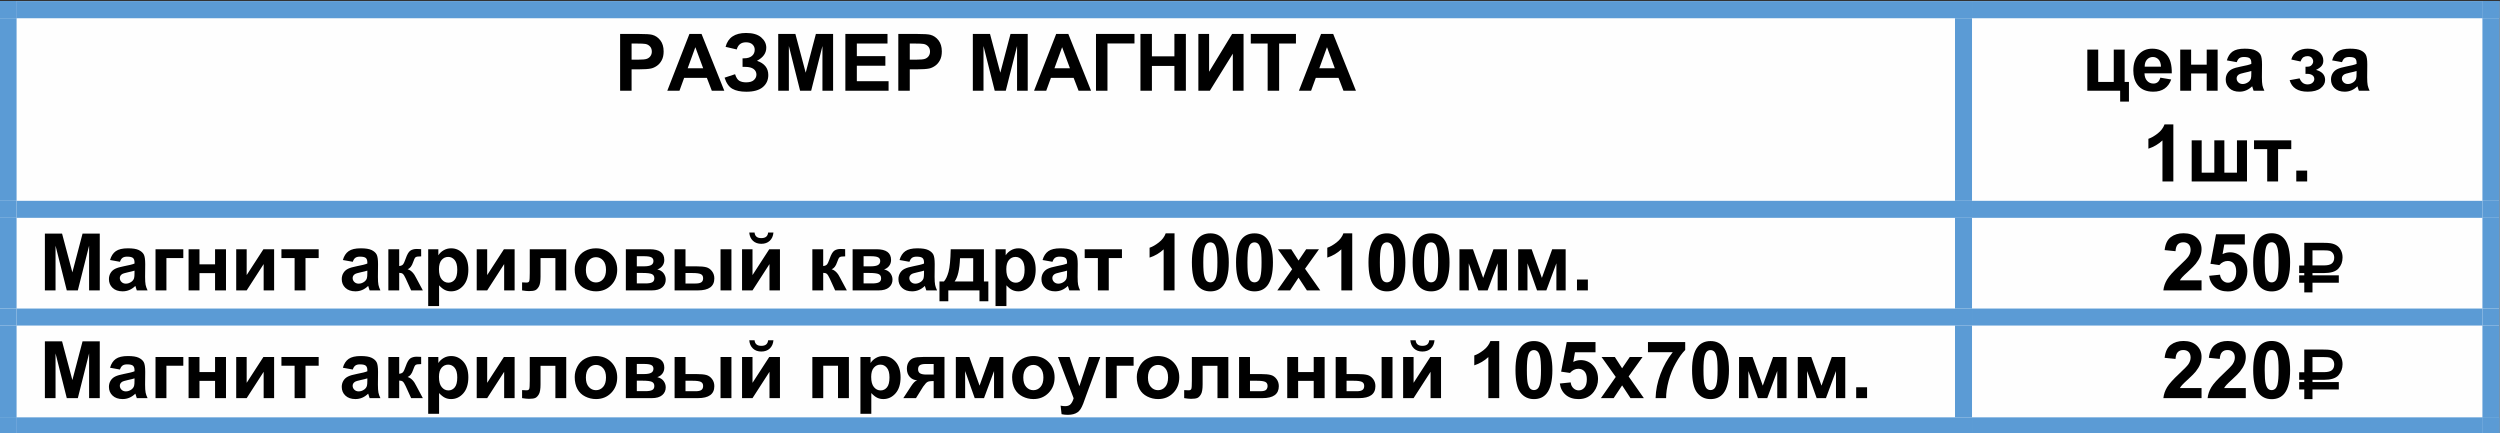 <?xml version="1.0" encoding="UTF-8"?> <svg xmlns="http://www.w3.org/2000/svg" xmlns:xlink="http://www.w3.org/1999/xlink" xmlns:xodm="http://www.corel.com/coreldraw/odm/2003" xml:space="preserve" width="155.547mm" height="26.957mm" version="1.1" style="shape-rendering:geometricPrecision; text-rendering:geometricPrecision; image-rendering:optimizeQuality; fill-rule:evenodd; clip-rule:evenodd" viewBox="0 0 15554.7 2695.7"><rect x="0" y="0" width="15554.7" height="2695.7" fill="#333333" stroke="none"/> <defs> <style type="text/css"> .str0 {stroke:black;stroke-width:12.1;stroke-miterlimit:10} .fil0 {fill:#FEFEFE} .fil2 {fill:#5B9BD5} .fil1 {fill:black} </style> </defs> <g id="Слой_x0020_1">  <rect class="fil0" x="-3.52" y="6.82" width="15554.7" height="2695.7"></rect> <g id="_1819756646272"> <path class="fil1 str0" d="M14311.24 1658.25l31.75 0 0 -141.39 112.6 0c19.47,0 34.29,0.85 44.45,2.54 14.68,2.54 26.96,7.2 36.84,13.97 9.87,6.77 17.7,16.23 23.49,28.36 5.79,12.13 8.68,25.54 8.68,40.22 0,25.4 -7.9,46.92 -23.71,64.55 -15.81,17.64 -44.59,26.46 -86.36,26.46l-77.05 0 0 26.25 163.83 0 0 33.87 -163.83 0 0 60.11 -38.94 0 0 -60.11 -31.75 0 0 -33.87 31.75 0 0 -26.25 -31.75 0 0 -34.71zm70.69 -0.85l77.47 0c25.12,0 43.04,-4.73 53.77,-14.18 10.72,-9.45 16.08,-22.79 16.08,-40 0,-12.42 -3.17,-22.93 -9.52,-31.54 -6.35,-8.61 -14.61,-14.32 -24.77,-17.15 -6.77,-1.97 -18.91,-2.96 -36.4,-2.96l-76.63 0 0 105.83z"></path> <path class="fil1" d="M3858.29 564.72l0 -353.54 114.55 0c43.41,0 71.7,1.77 84.89,5.31 20.25,5.31 37.21,16.84 50.88,34.6 13.67,17.77 20.5,40.72 20.5,68.86 0,21.7 -3.94,39.94 -11.81,54.73 -7.88,14.79 -17.89,26.41 -30.03,34.85 -12.14,8.45 -24.48,14.04 -37.02,16.77 -17.04,3.37 -41.72,5.06 -74.03,5.06l-46.55 0 0 133.36 -71.38 0zm71.38 -293.73l0 100.32 39.07 0c28.13,0 46.94,-1.85 56.43,-5.55 9.49,-3.69 16.92,-9.48 22.31,-17.36 5.39,-7.87 8.08,-17.04 8.08,-27.49 0,-12.86 -3.78,-23.47 -11.33,-31.83 -7.56,-8.36 -17.13,-13.59 -28.7,-15.68 -8.52,-1.61 -25.64,-2.41 -51.37,-2.41l-34.49 0zm576.85 293.73l-77.65 0 -30.87 -80.31 -141.32 0 -29.18 80.31 -75.72 0 137.7 -353.54 75.48 0 141.56 353.54zm-131.43 -139.87l-48.71 -131.19 -47.75 131.19 96.46 0zm208.82 -117.2l-69.45 -16.16c14.95,-57.55 57.48,-86.33 127.57,-86.33 41.48,0 72.79,9.12 93.94,27.37 21.14,18.25 31.71,39.67 31.71,64.26 0,16.89 -4.82,32.12 -14.47,45.7 -9.65,13.59 -24.12,25.53 -43.41,35.82 23.47,8.03 41.08,19.41 52.82,34.12 11.73,14.71 17.6,32.84 17.6,54.38 0,31.03 -11.37,56.11 -34.12,75.24 -22.75,19.13 -56.8,28.7 -102.14,28.7 -36.97,0 -66.15,-6.15 -87.53,-18.45 -21.39,-12.3 -37.47,-35.33 -48.24,-69.09l65.35 -21.46c6.75,21.22 15.72,34.96 26.89,41.23 11.17,6.27 24.96,9.41 41.36,9.41 22.51,0 38.91,-4.86 49.2,-14.59 10.29,-9.73 15.43,-20.86 15.43,-33.4 0,-14.47 -5.83,-26.13 -17.48,-34.97 -11.66,-8.84 -29.22,-13.26 -52.69,-13.26l-16.16 0 0 -53.3 8.2 0c21.86,0 38.58,-4.9 50.16,-14.71 11.57,-9.81 17.36,-22.83 17.36,-39.07 0,-12.86 -4.7,-23.71 -14.1,-32.56 -9.41,-8.84 -22.87,-13.26 -40.4,-13.26 -29.91,0 -49.04,14.79 -57.4,44.38zm258.04 257.07l0 -353.54 106.83 0 64.15 241.16 63.42 -241.16 107.08 0 0 353.54 -66.32 0 0 -278.29 -70.18 278.29 -68.73 0 -69.93 -278.29 0 278.29 -66.32 0zm417.8 0l0 -353.54 262.14 0 0 59.81 -190.76 0 0 78.38 177.5 0 0 59.56 -177.5 0 0 96.22 197.51 0 0 59.57 -268.89 0zm329.41 0l0 -353.54 114.55 0c43.41,0 71.7,1.77 84.89,5.31 20.25,5.31 37.21,16.84 50.88,34.6 13.67,17.77 20.5,40.72 20.5,68.86 0,21.7 -3.94,39.94 -11.81,54.73 -7.88,14.79 -17.89,26.41 -30.03,34.85 -12.14,8.45 -24.48,14.04 -37.02,16.77 -17.04,3.37 -41.72,5.06 -74.03,5.06l-46.55 0 0 133.36 -71.38 0zm71.38 -293.73l0 100.32 39.07 0c28.13,0 46.94,-1.85 56.43,-5.55 9.49,-3.69 16.92,-9.48 22.31,-17.36 5.39,-7.87 8.08,-17.04 8.08,-27.49 0,-12.86 -3.78,-23.47 -11.33,-31.83 -7.56,-8.36 -17.13,-13.59 -28.7,-15.68 -8.52,-1.61 -25.64,-2.41 -51.37,-2.41l-34.49 0zm392.32 293.73l0 -353.54 106.83 0 64.15 241.16 63.42 -241.16 107.08 0 0 353.54 -66.32 0 0 -278.29 -70.18 278.29 -68.73 0 -69.93 -278.29 0 278.29 -66.32 0zm735.63 0l-77.65 0 -30.87 -80.31 -141.32 0 -29.18 80.31 -75.72 0 137.7 -353.54 75.48 0 141.56 353.54zm-131.43 -139.87l-48.71 -131.19 -47.75 131.19 96.46 0zm162.04 -213.67l239.47 0 0 59.33 -168.09 0 0 294.21 -71.38 0 0 -353.54zm276.6 353.54l0 -353.54 71.39 0 0 139.15 139.87 0 0 -139.15 71.38 0 0 353.54 -71.38 0 0 -154.58 -139.87 0 0 154.58 -71.39 0zm360.36 -353.54l66.8 0 0 235.37 143.24 -235.37 71.15 0 0 353.54 -66.8 0 0 -230.79 -143.01 230.79 -71.38 0 0 -353.54zm431.12 353.54l0 -293.73 -104.9 0 0 -59.81 280.95 0 0 59.81 -104.66 0 0 293.73 -71.39 0zm549.32 0l-77.65 0 -30.87 -80.31 -141.32 0 -29.18 80.31 -75.72 0 137.7 -353.54 75.48 0 141.56 353.54zm-131.43 -139.87l-48.71 -131.19 -47.75 131.19 96.46 0z"></path> <path class="fil1" d="M12987.05 308.61l67.76 0 0 201.37 96.71 0 0 -201.37 67.76 0 0 201.37 26.77 0 0 122.26 -54.74 0 0 -67.52 -204.26 0 0 -256.11zm454.34 174.6l67.53 11.33c-8.69,24.76 -22.39,43.61 -41.12,56.55 -18.73,12.95 -42.17,19.42 -70.3,19.42 -44.53,0 -77.49,-14.55 -98.87,-43.65 -16.88,-23.31 -25.32,-52.73 -25.32,-88.26 0,-42.45 11.09,-75.69 33.28,-99.73 22.18,-24.03 50.23,-36.05 84.16,-36.05 38.1,0 68.16,12.58 90.19,37.74 22.03,25.17 32.56,63.71 31.59,115.64l-169.77 0c0.48,20.09 5.95,35.73 16.4,46.9 10.45,11.17 23.47,16.76 39.06,16.76 10.61,0 19.54,-2.89 26.77,-8.68 7.23,-5.79 12.7,-15.11 16.4,-27.97zm3.86 -68.49c-0.48,-19.61 -5.54,-34.53 -15.19,-44.74 -9.65,-10.21 -21.38,-15.31 -35.21,-15.31 -14.79,0 -27.01,5.39 -36.66,16.16 -9.65,10.77 -14.39,25.4 -14.23,43.89l101.29 0zm119.86 -106.11l67.76 0 0 93.81 96.95 0 0 -93.81 68 0 0 256.11 -68 0 0 -107.56 -96.95 0 0 107.56 -67.76 0 0 -256.11zm351.6 78.14l-61.49 -11.1c6.91,-24.75 18.81,-43.08 35.69,-54.98 16.88,-11.9 41.96,-17.85 75.24,-17.85 30.23,0 52.74,3.58 67.53,10.73 14.79,7.16 25.2,16.25 31.23,27.26 6.03,11.01 9.04,31.23 9.04,60.65l-0.73 79.1c0,22.51 1.09,39.1 3.26,49.79 2.17,10.69 6.23,22.15 12.18,34.37l-67.04 0c-1.77,-4.5 -3.95,-11.17 -6.52,-20.02 -1.12,-4.01 -1.92,-6.66 -2.41,-7.95 -11.57,11.25 -23.95,19.69 -37.13,25.32 -13.19,5.63 -27.26,8.44 -42.21,8.44 -26.37,0 -47.15,-7.16 -62.34,-21.47 -15.19,-14.31 -22.79,-32.39 -22.79,-54.26 0,-14.47 3.46,-27.37 10.37,-38.7 6.91,-11.33 16.6,-20.02 29.06,-26.05 12.46,-6.03 30.43,-11.29 53.9,-15.79 31.67,-5.95 53.62,-11.49 65.84,-16.64l0 -6.75c0,-13.03 -3.21,-22.31 -9.64,-27.86 -6.43,-5.55 -18.57,-8.32 -36.42,-8.32 -12.06,0 -21.47,2.37 -28.22,7.11 -6.75,4.75 -12.22,13.07 -16.4,24.97zm90.68 54.98c-8.68,2.89 -22.43,6.35 -41.24,10.37 -18.81,4.02 -31.11,7.96 -36.9,11.82 -8.84,6.27 -13.26,14.22 -13.26,23.87 0,9.49 3.54,17.69 10.61,24.6 7.07,6.91 16.08,10.37 27.01,10.37 12.22,0 23.88,-4.02 34.97,-12.06 8.2,-6.11 13.59,-13.58 16.16,-22.43 1.77,-5.79 2.65,-16.8 2.65,-33.04l0 -13.5zm337.08 17.85l0 -44.14c11.74,0 20.26,-0.76 25.57,-2.29 5.3,-1.53 10.32,-5.22 15.07,-11.09 4.74,-5.87 7.11,-12.58 7.11,-20.14 0,-8.03 -2.93,-15.47 -8.8,-22.3 -5.87,-6.83 -14.67,-10.25 -26.41,-10.25 -9,0 -17.04,1.93 -24.11,5.78 -7.08,3.86 -13.51,13.03 -19.3,27.5l-57.39 -12.3c5.79,-22.51 18.17,-39.39 37.14,-50.65 18.97,-11.25 40.59,-16.88 64.87,-16.88 30.87,0 54.78,7.07 71.74,21.22 16.96,14.15 25.44,31.92 25.44,53.3 0,13.35 -3.66,24.4 -10.97,33.16 -7.31,8.76 -18.85,16.92 -34.61,24.48 18.97,5.14 33.16,12.94 42.57,23.39 9.41,10.45 14.11,23.48 14.11,39.07 0,19.93 -9.32,37.09 -27.97,51.48 -18.65,14.39 -45.5,21.59 -80.55,21.59 -61.09,0 -98.47,-23.88 -112.14,-71.63l61.98 -11.33c9.97,25.08 26.44,37.62 49.43,37.62 12.7,0 22.87,-3.34 30.51,-10.01 7.63,-6.67 11.45,-14.51 11.45,-23.51 0,-9.97 -3.98,-17.8 -11.93,-23.51 -7.96,-5.71 -18.37,-8.56 -31.23,-8.56l-11.58 0zm227.17 -72.83l-61.49 -11.1c6.91,-24.75 18.81,-43.08 35.69,-54.98 16.88,-11.9 41.96,-17.85 75.24,-17.85 30.23,0 52.74,3.58 67.53,10.73 14.79,7.16 25.2,16.25 31.23,27.26 6.03,11.01 9.04,31.23 9.04,60.65l-0.73 79.1c0,22.51 1.09,39.1 3.26,49.79 2.17,10.69 6.23,22.15 12.18,34.37l-67.04 0c-1.77,-4.5 -3.95,-11.17 -6.52,-20.02 -1.12,-4.01 -1.92,-6.66 -2.41,-7.95 -11.57,11.25 -23.95,19.69 -37.13,25.32 -13.19,5.63 -27.26,8.44 -42.21,8.44 -26.37,0 -47.15,-7.16 -62.34,-21.47 -15.19,-14.31 -22.79,-32.39 -22.79,-54.26 0,-14.47 3.46,-27.37 10.37,-38.7 6.91,-11.33 16.6,-20.02 29.06,-26.05 12.46,-6.03 30.43,-11.29 53.9,-15.79 31.67,-5.95 53.62,-11.49 65.84,-16.64l0 -6.75c0,-13.03 -3.21,-22.31 -9.64,-27.86 -6.43,-5.55 -18.57,-8.32 -36.42,-8.32 -12.06,0 -21.47,2.37 -28.22,7.11 -6.75,4.75 -12.22,13.07 -16.4,24.97zm90.68 54.98c-8.68,2.89 -22.43,6.35 -41.24,10.37 -18.81,4.02 -31.11,7.96 -36.9,11.82 -8.84,6.27 -13.26,14.22 -13.26,23.87 0,9.49 3.54,17.69 10.61,24.6 7.07,6.91 16.08,10.37 27.01,10.37 12.22,0 23.88,-4.02 34.97,-12.06 8.2,-6.11 13.59,-13.58 16.16,-22.43 1.77,-5.79 2.65,-16.8 2.65,-33.04l0 -13.5z"></path> <path class="fil1" d="M13522.32 1129.16l-67.76 0 0 -255.38c-24.76,23.15 -53.94,40.27 -87.54,51.36l0 -61.49c17.68,-5.79 36.89,-16.77 57.63,-32.93 20.74,-16.15 34.97,-35 42.69,-56.54l54.98 0 0 354.98zm114.07 -256.11l62.22 0 0 201.37 78.62 0 0 -201.37 62.46 0 0 201.37 78.37 0 0 -201.37 62.46 0 0 256.11 -344.13 0 0 -256.11zm387.89 0l231.76 0 0 54.74 -82 0 0 201.37 -67.76 0 0 -201.37 -82 0 0 -54.74zm262.89 256.11l0 -67.77 67.77 0 0 67.77 -67.77 0z"></path> <polygon class="fil2" points="-3.51,113.51 103.2,113.51 103.2,6.8 -3.51,6.8 "></polygon> <polygon class="fil2" points="-3.51,113.51 103.2,113.51 103.2,6.8 -3.51,6.8 "></polygon> <polygon class="fil2" points="103.2,113.51 12163.96,113.51 12163.96,6.8 103.2,6.8 "></polygon> <polygon class="fil2" points="12163.78,113.51 12269.62,113.51 12269.62,6.8 12163.78,6.8 "></polygon> <polygon class="fil2" points="12269.62,113.51 15445.5,113.51 15445.5,6.8 12269.62,6.8 "></polygon> <polygon class="fil2" points="15445.32,113.51 15551.16,113.51 15551.16,6.8 15445.32,6.8 "></polygon> <polygon class="fil2" points="15445.32,113.51 15551.16,113.51 15551.16,6.8 15445.32,6.8 "></polygon> <polygon class="fil2" points="-3.51,1249.46 103.2,1249.46 103.2,113.51 -3.51,113.51 "></polygon> <polygon class="fil2" points="12163.78,1249.46 12269.62,1249.46 12269.62,113.51 12163.78,113.51 "></polygon> <polygon class="fil2" points="15445.32,1249.46 15551.16,1249.46 15551.16,113.51 15445.32,113.51 "></polygon> <path class="fil1" d="M279.28 1806.85l0 -353.54 106.83 0 64.15 241.16 63.42 -241.16 107.08 0 0 353.54 -66.32 0 0 -278.29 -70.18 278.29 -68.73 0 -69.93 -278.29 0 278.29 -66.32 0zm466.97 -177.97l-61.49 -11.1c6.91,-24.75 18.81,-43.08 35.69,-54.98 16.88,-11.9 41.96,-17.85 75.24,-17.85 30.23,0 52.74,3.58 67.53,10.73 14.79,7.16 25.2,16.25 31.23,27.26 6.03,11.01 9.04,31.23 9.04,60.65l-0.73 79.1c0,22.51 1.09,39.1 3.26,49.79 2.17,10.69 6.23,22.15 12.18,34.37l-67.04 0c-1.77,-4.5 -3.95,-11.17 -6.52,-20.02 -1.12,-4.01 -1.92,-6.66 -2.41,-7.95 -11.57,11.25 -23.95,19.69 -37.13,25.32 -13.19,5.63 -27.26,8.44 -42.21,8.44 -26.37,0 -47.15,-7.16 -62.34,-21.47 -15.19,-14.31 -22.79,-32.39 -22.79,-54.26 0,-14.47 3.46,-27.37 10.37,-38.7 6.91,-11.33 16.6,-20.02 29.06,-26.05 12.46,-6.03 30.43,-11.29 53.9,-15.79 31.67,-5.95 53.62,-11.49 65.84,-16.64l0 -6.75c0,-13.03 -3.21,-22.31 -9.64,-27.86 -6.43,-5.55 -18.57,-8.32 -36.42,-8.32 -12.06,0 -21.47,2.37 -28.22,7.11 -6.75,4.75 -12.22,13.07 -16.4,24.97zm90.68 54.98c-8.68,2.89 -22.43,6.35 -41.24,10.37 -18.81,4.02 -31.11,7.96 -36.9,11.82 -8.84,6.27 -13.26,14.22 -13.26,23.87 0,9.49 3.54,17.69 10.61,24.6 7.07,6.91 16.08,10.37 27.01,10.37 12.22,0 23.88,-4.02 34.97,-12.06 8.2,-6.11 13.59,-13.58 16.16,-22.43 1.77,-5.79 2.65,-16.8 2.65,-33.04l0 -13.5zm130.71 -133.12l172.91 0 0 54.74 -105.15 0 0 201.37 -67.76 0 0 -256.11zm205.71 0l67.76 0 0 93.81 96.95 0 0 -93.81 68 0 0 256.11 -68 0 0 -107.56 -96.95 0 0 107.56 -67.76 0 0 -256.11zm296.31 0l65.11 0 0 160.85 104.18 -160.85 66.56 0 0 256.11 -65.11 0 0 -163.75 -105.63 163.75 -65.11 0 0 -256.11zm281.34 0l231.76 0 0 54.74 -82 0 0 201.37 -67.76 0 0 -201.37 -82 0 0 -54.74zm443.83 78.14l-61.49 -11.1c6.91,-24.75 18.81,-43.08 35.69,-54.98 16.88,-11.9 41.96,-17.85 75.24,-17.85 30.23,0 52.74,3.58 67.53,10.73 14.79,7.16 25.2,16.25 31.23,27.26 6.03,11.01 9.04,31.23 9.04,60.65l-0.73 79.1c0,22.51 1.09,39.1 3.26,49.79 2.17,10.69 6.23,22.15 12.18,34.37l-67.04 0c-1.77,-4.5 -3.95,-11.17 -6.52,-20.02 -1.12,-4.01 -1.92,-6.66 -2.41,-7.95 -11.57,11.25 -23.95,19.69 -37.13,25.32 -13.19,5.63 -27.26,8.44 -42.21,8.44 -26.37,0 -47.15,-7.16 -62.34,-21.47 -15.19,-14.31 -22.79,-32.39 -22.79,-54.26 0,-14.47 3.46,-27.37 10.37,-38.7 6.91,-11.33 16.6,-20.02 29.06,-26.05 12.46,-6.03 30.43,-11.29 53.9,-15.79 31.67,-5.95 53.62,-11.49 65.84,-16.64l0 -6.75c0,-13.03 -3.21,-22.31 -9.64,-27.86 -6.43,-5.55 -18.57,-8.32 -36.42,-8.32 -12.06,0 -21.47,2.37 -28.22,7.11 -6.75,4.75 -12.22,13.07 -16.4,24.97zm90.68 54.98c-8.68,2.89 -22.43,6.35 -41.24,10.37 -18.81,4.02 -31.11,7.96 -36.9,11.82 -8.84,6.27 -13.26,14.22 -13.26,23.87 0,9.49 3.54,17.69 10.61,24.6 7.07,6.91 16.08,10.37 27.01,10.37 12.22,0 23.88,-4.02 34.97,-12.06 8.2,-6.11 13.59,-13.58 16.16,-22.43 1.77,-5.79 2.65,-16.8 2.65,-33.04l0 -13.5zm130.71 -133.12l67.52 0 0 104.66c11.25,-1.29 19.21,-4.74 23.88,-10.37 4.66,-5.63 10.29,-17.92 16.88,-36.89 8.68,-25.24 18.16,-41.4 28.45,-48.48 10.29,-7.07 23.8,-10.61 40.52,-10.61 5.14,0 14.06,0.4 26.77,1.21l0.24 44.85c-17.85,0 -29.26,1.69 -34.25,5.07 -4.98,3.53 -10.36,14.06 -16.15,31.59 -7.88,23.63 -19.22,38.18 -34.01,43.65 21.39,5.95 39.47,24.52 54.26,55.71 0.81,1.61 1.69,3.29 2.66,5.06l37.86 70.66 -72.83 0 -33.76 -74.04c-6.91,-14.95 -12.9,-24.55 -17.97,-28.81 -5.07,-4.26 -12.58,-6.39 -22.55,-6.39l0 109.24 -67.52 0 0 -256.11zm247.91 0l63.18 0 0 37.62c8.2,-12.86 19.29,-23.31 33.28,-31.35 13.99,-8.04 29.5,-12.06 46.55,-12.06 29.74,0 54.98,11.66 75.72,34.97 20.74,23.31 31.11,55.79 31.11,97.43 0,42.77 -10.45,76.01 -31.35,99.72 -20.9,23.71 -46.22,35.57 -75.97,35.57 -14.15,0 -26.97,-2.81 -38.46,-8.44 -11.49,-5.63 -23.59,-15.27 -36.29,-28.94l0 129.02 -67.77 0 0 -353.54zm67.04 123.71c0,28.78 5.71,50.04 17.13,63.79 11.41,13.75 25.32,20.62 41.71,20.62 15.76,0 28.87,-6.31 39.32,-18.93 10.45,-12.62 15.67,-33.32 15.67,-62.1 0,-26.85 -5.39,-46.78 -16.16,-59.81 -10.77,-13.02 -24.12,-19.53 -40.03,-19.53 -16.56,0 -30.31,6.39 -41.24,19.17 -10.93,12.78 -16.4,31.71 -16.4,56.79zm234.89 -123.71l65.11 0 0 160.85 104.18 -160.85 66.56 0 0 256.11 -65.11 0 0 -163.75 -105.63 163.75 -65.11 0 0 -256.11zm330.06 0l226.93 0 0 256.11 -67.53 0 0 -201.12 -92.36 0 0 115.03c0,29.26 -3.38,49.8 -10.13,61.61 -6.75,11.82 -14.23,19.58 -22.43,23.27 -8.2,3.7 -21.38,5.55 -39.55,5.55 -10.77,0 -24.99,-1.45 -42.68,-4.34l0 -49.92c1.45,0 5.22,0.16 11.33,0.48 7.07,0.49 12.54,0.73 16.4,0.73 9.17,0 14.8,-3.02 16.89,-9.05 2.09,-6.03 3.13,-22.79 3.13,-50.28l0 -148.07zm279.73 124.44c0,-22.51 5.55,-44.29 16.64,-65.36 11.09,-21.06 26.81,-37.14 47.15,-48.23 20.34,-11.09 43.05,-16.64 68.13,-16.64 38.75,0 70.5,12.58 95.26,37.74 24.75,25.17 37.13,56.96 37.13,95.38 0,38.75 -12.5,70.86 -37.5,96.34 -25,25.49 -56.47,38.23 -94.41,38.23 -23.47,0 -45.86,-5.31 -67.16,-15.92 -21.31,-10.61 -37.51,-26.16 -48.6,-46.66 -11.09,-20.5 -16.64,-45.46 -16.64,-74.88zm69.46 3.62c0,25.4 6.03,44.85 18.09,58.35 12.05,13.51 26.92,20.26 44.61,20.26 17.69,0 32.52,-6.75 44.5,-20.26 11.97,-13.5 17.96,-33.11 17.96,-58.84 0,-25.08 -5.99,-44.37 -17.96,-57.88 -11.98,-13.5 -26.81,-20.25 -44.5,-20.25 -17.69,0 -32.56,6.75 -44.61,20.25 -12.06,13.51 -18.09,32.96 -18.09,58.37zm248.63 -128.06l148.31 0c30.39,0 53.14,5.55 68.25,16.64 15.11,11.09 22.67,27.81 22.67,50.16 0,14.31 -4.14,26.77 -12.42,37.38 -8.28,10.61 -18.69,17.69 -31.23,21.22 17.69,4.34 30.87,12.46 39.55,24.36 8.68,11.9 13.02,24.92 13.02,39.07 0,19.93 -7.31,36.13 -21.94,48.59 -14.63,12.46 -36.26,18.69 -64.87,18.69l-161.34 0 0 -256.11zm68.25 106.35l43.65 0c21.06,0 36.29,-2.65 45.7,-7.96 9.41,-5.3 14.11,-13.66 14.11,-25.08 0,-10.77 -4.38,-18.44 -13.14,-23.03 -8.77,-4.58 -24.32,-6.87 -46.67,-6.87l-43.65 0 0 62.94zm0 106.35l53.54 0c19.29,0 33.36,-2.33 42.2,-7 8.84,-4.66 13.26,-13.02 13.26,-25.07 0,-12.54 -5.06,-21.18 -15.19,-25.93 -10.13,-4.74 -29.82,-7.11 -59.08,-7.11l-34.73 0 0 65.11zm235.13 -212.7l67.77 0 0 106.35 68 0c26.69,0 47.07,1.89 61.14,5.67 14.07,3.78 25.96,12.02 35.69,24.72 9.73,12.7 14.59,27.65 14.59,44.85 0,24.76 -8.52,43.37 -25.56,55.83 -17.05,12.46 -42.61,18.69 -76.69,18.69l-144.94 0 0 -256.11zm67.77 213.18l62.94 0c16.4,0 28.3,-2.57 35.69,-7.72 7.39,-5.14 11.09,-13.5 11.09,-25.07 0,-12.38 -4.78,-20.86 -14.34,-25.45 -9.57,-4.58 -26.73,-6.87 -51.49,-6.87l-43.89 0 0 65.11zm218 -213.18l67.77 0 0 256.11 -67.77 0 0 -256.11zm133.84 0l65.11 0 0 160.85 104.18 -160.85 66.56 0 0 256.11 -65.11 0 0 -163.75 -105.63 163.75 -65.11 0 0 -256.11zm162.3 -103.94l33.04 0c-1.93,21.87 -9.61,39.03 -23.03,51.49 -13.43,12.46 -30.83,18.69 -52.21,18.69 -21.39,0 -38.79,-6.23 -52.21,-18.69 -13.43,-12.46 -21.1,-29.62 -23.03,-51.49l33.04 0c1.12,11.42 5.14,20.06 12.05,25.93 6.91,5.87 16.96,8.8 30.15,8.8 13.18,0 23.23,-2.93 30.14,-8.8 6.91,-5.87 10.93,-14.51 12.06,-25.93zm275.11 103.94l67.52 0 0 104.66c11.25,-1.29 19.21,-4.74 23.88,-10.37 4.66,-5.63 10.29,-17.92 16.88,-36.89 8.68,-25.24 18.16,-41.4 28.45,-48.48 10.29,-7.07 23.8,-10.61 40.52,-10.61 5.14,0 14.06,0.4 26.77,1.21l0.24 44.85c-17.85,0 -29.26,1.69 -34.25,5.07 -4.98,3.53 -10.36,14.06 -16.15,31.59 -7.88,23.63 -19.22,38.18 -34.01,43.65 21.39,5.95 39.47,24.52 54.26,55.71 0.81,1.61 1.69,3.29 2.66,5.06l37.86 70.66 -72.83 0 -33.76 -74.04c-6.91,-14.95 -12.9,-24.55 -17.97,-28.81 -5.07,-4.26 -12.58,-6.39 -22.55,-6.39l0 109.24 -67.52 0 0 -256.11zm250.56 0l148.31 0c30.39,0 53.14,5.55 68.25,16.64 15.11,11.09 22.67,27.81 22.67,50.16 0,14.31 -4.14,26.77 -12.42,37.38 -8.28,10.61 -18.69,17.69 -31.23,21.22 17.69,4.34 30.87,12.46 39.55,24.36 8.68,11.9 13.02,24.92 13.02,39.07 0,19.93 -7.31,36.13 -21.94,48.59 -14.63,12.46 -36.26,18.69 -64.87,18.69l-161.34 0 0 -256.11zm68.25 106.35l43.65 0c21.06,0 36.29,-2.65 45.7,-7.96 9.41,-5.3 14.11,-13.66 14.11,-25.08 0,-10.77 -4.38,-18.44 -13.14,-23.03 -8.77,-4.58 -24.32,-6.87 -46.67,-6.87l-43.65 0 0 62.94zm0 106.35l53.54 0c19.29,0 33.36,-2.33 42.2,-7 8.84,-4.66 13.26,-13.02 13.26,-25.07 0,-12.54 -5.06,-21.18 -15.19,-25.93 -10.13,-4.74 -29.82,-7.11 -59.08,-7.11l-34.73 0 0 65.11zm285.28 -134.56l-61.49 -11.1c6.91,-24.75 18.81,-43.08 35.69,-54.98 16.88,-11.9 41.96,-17.85 75.24,-17.85 30.23,0 52.74,3.58 67.53,10.73 14.79,7.16 25.2,16.25 31.23,27.26 6.03,11.01 9.04,31.23 9.04,60.65l-0.73 79.1c0,22.51 1.09,39.1 3.26,49.79 2.17,10.69 6.23,22.15 12.18,34.37l-67.04 0c-1.77,-4.5 -3.95,-11.17 -6.52,-20.02 -1.12,-4.01 -1.92,-6.66 -2.41,-7.95 -11.57,11.25 -23.95,19.69 -37.13,25.32 -13.19,5.63 -27.26,8.44 -42.21,8.44 -26.37,0 -47.15,-7.16 -62.34,-21.47 -15.19,-14.31 -22.79,-32.39 -22.79,-54.26 0,-14.47 3.46,-27.37 10.37,-38.7 6.91,-11.33 16.6,-20.02 29.06,-26.05 12.46,-6.03 30.43,-11.29 53.9,-15.79 31.67,-5.95 53.62,-11.49 65.84,-16.64l0 -6.75c0,-13.03 -3.21,-22.31 -9.64,-27.86 -6.43,-5.55 -18.57,-8.32 -36.42,-8.32 -12.06,0 -21.47,2.37 -28.22,7.11 -6.75,4.75 -12.22,13.07 -16.4,24.97zm90.68 54.98c-8.68,2.89 -22.43,6.35 -41.24,10.37 -18.81,4.02 -31.11,7.96 -36.9,11.82 -8.84,6.27 -13.26,14.22 -13.26,23.87 0,9.49 3.54,17.69 10.61,24.6 7.07,6.91 16.08,10.37 27.01,10.37 12.22,0 23.88,-4.02 34.97,-12.06 8.2,-6.11 13.59,-13.58 16.16,-22.43 1.77,-5.79 2.65,-16.8 2.65,-33.04l0 -13.5zm345.1 122.99l-193.89 0 0 67.52 -54.99 0 0 -122.99 27.73 0c11.58,-12.86 21.15,-32.96 28.71,-60.29 7.55,-27.33 12.05,-74.11 13.5,-140.35l206.67 0 0 200.64 27.49 0 0 122.99 -55.22 0 0 -67.52zm-39.31 -55.47l0.24 -144.93 -82 0c-2.73,70.74 -13.98,119.05 -33.76,144.93l115.52 0zm139.14 -200.64l63.18 0 0 37.62c8.2,-12.86 19.29,-23.31 33.28,-31.35 13.99,-8.04 29.5,-12.06 46.55,-12.06 29.74,0 54.98,11.66 75.72,34.97 20.74,23.31 31.11,55.79 31.11,97.43 0,42.77 -10.45,76.01 -31.35,99.72 -20.9,23.71 -46.22,35.57 -75.97,35.57 -14.15,0 -26.97,-2.81 -38.46,-8.44 -11.49,-5.63 -23.59,-15.27 -36.29,-28.94l0 129.02 -67.77 0 0 -353.54zm67.04 123.71c0,28.78 5.71,50.04 17.13,63.79 11.41,13.75 25.32,20.62 41.71,20.62 15.76,0 28.87,-6.31 39.32,-18.93 10.45,-12.62 15.67,-33.32 15.67,-62.1 0,-26.85 -5.39,-46.78 -16.16,-59.81 -10.77,-13.02 -24.12,-19.53 -40.03,-19.53 -16.56,0 -30.31,6.39 -41.24,19.17 -10.93,12.78 -16.4,31.71 -16.4,56.79zm287.22 -45.57l-61.49 -11.1c6.91,-24.75 18.81,-43.08 35.69,-54.98 16.88,-11.9 41.96,-17.85 75.24,-17.85 30.23,0 52.74,3.58 67.53,10.73 14.79,7.16 25.2,16.25 31.23,27.26 6.03,11.01 9.04,31.23 9.04,60.65l-0.73 79.1c0,22.51 1.09,39.1 3.26,49.79 2.17,10.69 6.23,22.15 12.18,34.37l-67.04 0c-1.77,-4.5 -3.95,-11.17 -6.52,-20.02 -1.12,-4.01 -1.92,-6.66 -2.41,-7.95 -11.57,11.25 -23.95,19.69 -37.13,25.32 -13.19,5.63 -27.26,8.44 -42.21,8.44 -26.37,0 -47.15,-7.16 -62.34,-21.47 -15.19,-14.31 -22.79,-32.39 -22.79,-54.26 0,-14.47 3.46,-27.37 10.37,-38.7 6.91,-11.33 16.6,-20.02 29.06,-26.05 12.46,-6.03 30.43,-11.29 53.9,-15.79 31.67,-5.95 53.62,-11.49 65.84,-16.64l0 -6.75c0,-13.03 -3.21,-22.31 -9.64,-27.86 -6.43,-5.55 -18.57,-8.32 -36.42,-8.32 -12.06,0 -21.47,2.37 -28.22,7.11 -6.75,4.75 -12.22,13.07 -16.4,24.97zm90.68 54.98c-8.68,2.89 -22.43,6.35 -41.24,10.37 -18.81,4.02 -31.11,7.96 -36.9,11.82 -8.84,6.27 -13.26,14.22 -13.26,23.87 0,9.49 3.54,17.69 10.61,24.6 7.07,6.91 16.08,10.37 27.01,10.37 12.22,0 23.88,-4.02 34.97,-12.06 8.2,-6.11 13.59,-13.58 16.16,-22.43 1.77,-5.79 2.65,-16.8 2.65,-33.04l0 -13.5zm109.88 -133.12l231.76 0 0 54.74 -82 0 0 201.37 -67.76 0 0 -201.37 -82 0 0 -54.74zm559.03 256.11l-67.76 0 0 -255.38c-24.76,23.15 -53.94,40.27 -87.54,51.36l0 -61.49c17.68,-5.79 36.89,-16.77 57.63,-32.93 20.74,-16.15 34.97,-35 42.69,-56.54l54.98 0 0 354.98zm222.75 -354.98c34.25,0 61.02,12.22 80.31,36.65 22.99,28.94 34.48,76.93 34.48,143.97 0,66.88 -11.58,114.95 -34.73,144.22 -19.13,24.11 -45.81,36.17 -80.06,36.17 -34.41,0 -62.14,-13.22 -83.2,-39.67 -21.06,-26.45 -31.59,-73.59 -31.59,-141.44 0,-66.56 11.58,-114.47 34.73,-143.73 19.13,-24.11 45.81,-36.17 80.06,-36.17zm0 56.19c-8.2,0 -15.51,2.61 -21.94,7.83 -6.43,5.23 -11.42,14.59 -14.96,28.1 -4.66,17.53 -6.99,47.03 -6.99,88.5 0,41.48 2.09,69.98 6.27,85.49 4.18,15.52 9.45,25.85 15.8,30.99 6.35,5.15 13.62,7.72 21.82,7.72 8.2,0 15.52,-2.61 21.95,-7.84 6.43,-5.23 11.41,-14.59 14.95,-28.09 4.66,-17.37 6.99,-46.79 6.99,-88.27 0,-41.47 -2.09,-69.97 -6.27,-85.49 -4.18,-15.51 -9.44,-25.88 -15.79,-31.11 -6.35,-5.22 -13.63,-7.83 -21.83,-7.83zm274.68 -56.19c34.25,0 61.02,12.22 80.31,36.65 22.99,28.94 34.48,76.93 34.48,143.97 0,66.88 -11.58,114.95 -34.73,144.22 -19.13,24.11 -45.81,36.17 -80.06,36.17 -34.41,0 -62.14,-13.22 -83.2,-39.67 -21.06,-26.45 -31.59,-73.59 -31.59,-141.44 0,-66.56 11.58,-114.47 34.73,-143.73 19.13,-24.11 45.81,-36.17 80.06,-36.17zm0 56.19c-8.2,0 -15.51,2.61 -21.94,7.83 -6.43,5.23 -11.42,14.59 -14.96,28.1 -4.66,17.53 -6.99,47.03 -6.99,88.5 0,41.48 2.09,69.98 6.27,85.49 4.18,15.52 9.45,25.85 15.8,30.99 6.35,5.15 13.62,7.72 21.82,7.72 8.2,0 15.52,-2.61 21.95,-7.84 6.43,-5.23 11.41,-14.59 14.95,-28.09 4.66,-17.37 6.99,-46.79 6.99,-88.27 0,-41.47 -2.09,-69.97 -6.27,-85.49 -4.18,-15.51 -9.44,-25.88 -15.79,-31.11 -6.35,-5.22 -13.63,-7.83 -21.83,-7.83zm142.04 298.79l92.37 -131.91 -88.51 -124.2 82.72 0 45.34 70.42 47.75 -70.42 79.58 0 -86.82 121.3 94.78 134.81 -83.2 0 -52.09 -79.34 -52.58 79.34 -79.34 0zm466.16 0l-67.76 0 0 -255.38c-24.76,23.15 -53.94,40.27 -87.54,51.36l0 -61.49c17.68,-5.79 36.89,-16.77 57.63,-32.93 20.74,-16.15 34.97,-35 42.69,-56.54l54.98 0 0 354.98zm215.84 -354.98c34.25,0 61.02,12.22 80.31,36.65 22.99,28.94 34.48,76.93 34.48,143.97 0,66.88 -11.58,114.95 -34.73,144.22 -19.13,24.11 -45.81,36.17 -80.06,36.17 -34.41,0 -62.14,-13.22 -83.2,-39.67 -21.06,-26.45 -31.59,-73.59 -31.59,-141.44 0,-66.56 11.58,-114.47 34.73,-143.73 19.13,-24.11 45.81,-36.17 80.06,-36.17zm0 56.19c-8.2,0 -15.51,2.61 -21.94,7.83 -6.43,5.23 -11.42,14.59 -14.96,28.1 -4.66,17.53 -6.99,47.03 -6.99,88.5 0,41.48 2.09,69.98 6.27,85.49 4.18,15.52 9.45,25.85 15.8,30.99 6.35,5.15 13.62,7.72 21.82,7.72 8.2,0 15.52,-2.61 21.95,-7.84 6.43,-5.23 11.41,-14.59 14.95,-28.09 4.66,-17.37 6.99,-46.79 6.99,-88.27 0,-41.47 -2.09,-69.97 -6.27,-85.49 -4.18,-15.51 -9.44,-25.88 -15.79,-31.11 -6.35,-5.22 -13.63,-7.83 -21.83,-7.83zm274.68 -56.19c34.25,0 61.02,12.22 80.31,36.65 22.99,28.94 34.48,76.93 34.48,143.97 0,66.88 -11.58,114.95 -34.73,144.22 -19.13,24.11 -45.81,36.17 -80.06,36.17 -34.41,0 -62.14,-13.22 -83.2,-39.67 -21.06,-26.45 -31.59,-73.59 -31.59,-141.44 0,-66.56 11.58,-114.47 34.73,-143.73 19.13,-24.11 45.81,-36.17 80.06,-36.17zm0 56.19c-8.2,0 -15.51,2.61 -21.94,7.83 -6.43,5.23 -11.42,14.59 -14.96,28.1 -4.66,17.53 -6.99,47.03 -6.99,88.5 0,41.48 2.09,69.98 6.27,85.49 4.18,15.52 9.45,25.85 15.8,30.99 6.35,5.15 13.62,7.72 21.82,7.72 8.2,0 15.52,-2.61 21.95,-7.84 6.43,-5.23 11.41,-14.59 14.95,-28.09 4.66,-17.37 6.99,-46.79 6.99,-88.27 0,-41.47 -2.09,-69.97 -6.27,-85.49 -4.18,-15.51 -9.44,-25.88 -15.79,-31.11 -6.35,-5.22 -13.63,-7.83 -21.83,-7.83zm176.53 42.68l83.92 0 63.67 178.46 64.14 -178.46 83.69 0 0 256.11 -57.64 0 0 -168.57 -62.46 168.57 -57.88 0 -59.56 -168.57 0 168.57 -57.88 0 0 -256.11zm365.35 0l83.92 0 63.67 178.46 64.14 -178.46 83.69 0 0 256.11 -57.64 0 0 -168.57 -62.46 168.57 -57.88 0 -59.56 -168.57 0 168.57 -57.88 0 0 -256.11zm365.89 256.11l0 -67.77 67.77 0 0 67.77 -67.77 0z"></path> <path class="fil1" d="M13697.79 1744.13l0 62.72 -237.55 0c2.55,-23.87 10.29,-46.42 23.13,-67.74 12.84,-21.32 38.27,-49.64 76.14,-84.95 30.54,-28.48 49.22,-47.83 56.13,-57.95 9.31,-13.99 14,-27.82 14,-41.57 0,-15.14 -4.04,-26.75 -12.18,-34.9 -8.07,-8.15 -19.27,-12.18 -33.51,-12.18 -14.15,0 -25.35,4.28 -33.74,12.84 -8.32,8.48 -13.09,22.64 -14.41,42.47l-67.66 -6.75c4.03,-37.37 16.63,-64.2 37.86,-80.5 21.24,-16.21 47.74,-24.36 79.6,-24.36 34.9,0 62.31,9.46 82.31,28.31 19.92,18.85 29.88,42.31 29.88,70.38 0,15.97 -2.88,31.11 -8.56,45.6 -5.68,14.41 -14.73,29.47 -27.16,45.27 -8.15,10.54 -23.05,25.6 -44.45,45.28 -21.48,19.67 -35.07,32.67 -40.75,39.18 -5.76,6.42 -10.37,12.76 -13.91,18.85l134.83 0zm47.07 -28.07l67.66 -7c1.98,15.31 7.66,27.49 17.12,36.47 9.55,8.97 20.5,13.41 32.93,13.41 14.16,0 26.17,-5.76 35.97,-17.36 9.8,-11.61 14.73,-29.06 14.73,-52.36 0,-21.89 -4.85,-38.27 -14.65,-49.22 -9.71,-10.95 -22.39,-16.38 -38.03,-16.38 -19.5,0 -37.04,8.56 -52.51,25.68l-54.82 -7.9 34.57 -183.72 179.28 0 0 63.21 -127.84 0 -10.7 60.17c15.07,-7.49 30.54,-11.27 46.35,-11.27 30.12,0 55.64,10.95 76.55,32.92 20.99,21.9 31.44,50.38 31.44,85.44 0,29.23 -8.48,55.24 -25.35,78.2 -23.05,31.28 -54.99,46.92 -95.81,46.92 -32.68,0 -59.35,-8.81 -79.93,-26.34 -20.66,-17.61 -32.93,-41.16 -36.96,-70.87zm389.08 -264.8c34.24,0 60.99,12.26 80.34,36.79 22.96,28.97 34.49,77.13 34.49,144.3 0,67.08 -11.61,115.32 -34.74,144.62 -19.18,24.2 -45.85,36.3 -80.09,36.3 -34.41,0 -62.15,-13.25 -83.22,-39.76 -21.07,-26.5 -31.61,-73.83 -31.61,-141.82 0,-66.76 11.61,-114.83 34.74,-144.13 19.18,-24.2 45.85,-36.3 80.09,-36.3zm0 56.3c-8.07,0 -15.31,2.63 -21.57,7.9 -6.33,5.19 -11.27,14.57 -14.73,28.15 -4.61,17.53 -6.91,47.17 -6.91,88.74 0,41.65 2.05,70.21 6.17,85.77 4.11,15.55 9.3,25.92 15.56,31.11 6.25,5.19 13.41,7.74 21.48,7.74 8.07,0 15.31,-2.64 21.65,-7.9 6.25,-5.19 11.19,-14.57 14.65,-28.16 4.61,-17.36 6.91,-46.91 6.91,-88.56 0,-41.57 -2.05,-70.14 -6.17,-85.69 -4.11,-15.56 -9.3,-26.01 -15.56,-31.2 -6.25,-5.27 -13.41,-7.9 -21.48,-7.9z"></path> <polygon class="fil2" points="-3.51,1355.29 103.2,1355.29 103.2,1249.46 -3.51,1249.46 "></polygon> <polygon class="fil2" points="103.2,1355.29 12163.96,1355.29 12163.96,1249.46 103.2,1249.46 "></polygon> <polygon class="fil2" points="12163.78,1355.29 12269.62,1355.29 12269.62,1249.46 12163.78,1249.46 "></polygon> <polygon class="fil2" points="12269.62,1355.29 15445.5,1355.29 15445.5,1249.46 12269.62,1249.46 "></polygon> <polygon class="fil2" points="15445.32,1355.29 15551.16,1355.29 15551.16,1249.46 15445.32,1249.46 "></polygon> <polygon class="fil2" points="-3.51,1919.74 103.2,1919.74 103.2,1355.29 -3.51,1355.29 "></polygon> <polygon class="fil2" points="12163.78,1919.74 12269.62,1919.74 12269.62,1355.29 12163.78,1355.29 "></polygon> <polygon class="fil2" points="15445.32,1919.74 15551.16,1919.74 15551.16,1355.29 15445.32,1355.29 "></polygon> <path class="fil1" d="M279.28 2477.13l0 -353.55 106.83 0 64.15 241.16 63.42 -241.16 107.08 0 0 353.55 -66.32 0 0 -278.3 -70.18 278.3 -68.73 0 -69.93 -278.3 0 278.3 -66.32 0zm466.98 -177.98l-61.49 -11.1c6.91,-24.75 18.81,-43.08 35.69,-54.98 16.88,-11.9 41.96,-17.85 75.24,-17.85 30.23,0 52.74,3.58 67.53,10.73 14.79,7.16 25.2,16.25 31.23,27.26 6.03,11.01 9.04,31.23 9.04,60.65l-0.73 79.1c0,22.51 1.09,39.1 3.26,49.8 2.17,10.69 6.23,22.15 12.18,34.37l-67.04 0c-1.77,-4.5 -3.95,-11.17 -6.52,-20.02 -1.12,-4.01 -1.92,-6.66 -2.41,-7.95 -11.57,11.25 -23.95,19.69 -37.13,25.32 -13.19,5.63 -27.26,8.44 -42.21,8.44 -26.37,0 -47.15,-7.16 -62.34,-21.47 -15.19,-14.31 -22.79,-32.4 -22.79,-54.27 0,-14.47 3.46,-27.37 10.37,-38.7 6.91,-11.33 16.6,-20.02 29.06,-26.05 12.46,-6.03 30.43,-11.29 53.9,-15.79 31.67,-5.95 53.62,-11.49 65.84,-16.64l0 -6.75c0,-13.03 -3.21,-22.31 -9.64,-27.86 -6.43,-5.55 -18.57,-8.32 -36.42,-8.32 -12.06,0 -21.47,2.37 -28.22,7.11 -6.75,4.75 -12.22,13.07 -16.4,24.97zm90.68 54.98c-8.68,2.89 -22.43,6.35 -41.24,10.37 -18.81,4.02 -31.11,7.96 -36.9,11.82 -8.84,6.27 -13.26,14.22 -13.26,23.87 0,9.49 3.54,17.69 10.61,24.6 7.07,6.91 16.08,10.37 27.01,10.37 12.22,0 23.88,-4.02 34.97,-12.06 8.2,-6.11 13.59,-13.58 16.16,-22.43 1.77,-5.79 2.65,-16.8 2.65,-33.04l0 -13.5zm130.71 -133.12l172.91 0 0 54.74 -105.15 0 0 201.38 -67.76 0 0 -256.12zm205.71 0l67.76 0 0 93.81 96.95 0 0 -93.81 68 0 0 256.12 -68 0 0 -107.57 -96.95 0 0 107.57 -67.76 0 0 -256.12zm296.31 0l65.11 0 0 160.85 104.18 -160.85 66.56 0 0 256.12 -65.11 0 0 -163.76 -105.63 163.76 -65.11 0 0 -256.12zm281.34 0l231.76 0 0 54.74 -82 0 0 201.38 -67.76 0 0 -201.38 -82 0 0 -54.74zm443.83 78.14l-61.49 -11.1c6.91,-24.75 18.81,-43.08 35.69,-54.98 16.88,-11.9 41.96,-17.85 75.24,-17.85 30.23,0 52.74,3.58 67.53,10.73 14.79,7.16 25.2,16.25 31.23,27.26 6.03,11.01 9.04,31.23 9.04,60.65l-0.73 79.1c0,22.51 1.09,39.1 3.26,49.8 2.17,10.69 6.23,22.15 12.18,34.37l-67.04 0c-1.77,-4.5 -3.95,-11.17 -6.52,-20.02 -1.12,-4.01 -1.92,-6.66 -2.41,-7.95 -11.57,11.25 -23.95,19.69 -37.13,25.32 -13.19,5.63 -27.26,8.44 -42.21,8.44 -26.37,0 -47.15,-7.16 -62.34,-21.47 -15.19,-14.31 -22.79,-32.4 -22.79,-54.27 0,-14.47 3.46,-27.37 10.37,-38.7 6.91,-11.33 16.6,-20.02 29.06,-26.05 12.46,-6.03 30.43,-11.29 53.9,-15.79 31.67,-5.95 53.62,-11.49 65.84,-16.64l0 -6.75c0,-13.03 -3.21,-22.31 -9.64,-27.86 -6.43,-5.55 -18.57,-8.32 -36.42,-8.32 -12.06,0 -21.47,2.37 -28.22,7.11 -6.75,4.75 -12.22,13.07 -16.4,24.97zm90.68 54.98c-8.68,2.89 -22.43,6.35 -41.24,10.37 -18.81,4.02 -31.11,7.96 -36.9,11.82 -8.84,6.27 -13.26,14.22 -13.26,23.87 0,9.49 3.54,17.69 10.61,24.6 7.07,6.91 16.08,10.37 27.01,10.37 12.22,0 23.88,-4.02 34.97,-12.06 8.2,-6.11 13.59,-13.58 16.16,-22.43 1.77,-5.79 2.65,-16.8 2.65,-33.04l0 -13.5zm130.71 -133.12l67.52 0 0 104.66c11.25,-1.29 19.21,-4.74 23.88,-10.37 4.66,-5.63 10.29,-17.92 16.88,-36.89 8.68,-25.24 18.16,-41.4 28.45,-48.48 10.29,-7.07 23.8,-10.61 40.52,-10.61 5.14,0 14.06,0.4 26.77,1.21l0.24 44.85c-17.85,0 -29.26,1.69 -34.25,5.07 -4.98,3.53 -10.36,14.06 -16.15,31.59 -7.88,23.63 -19.22,38.18 -34.01,43.65 21.39,5.95 39.47,24.52 54.26,55.71 0.81,1.61 1.69,3.29 2.66,5.06l37.86 70.67 -72.83 0 -33.76 -74.05c-6.91,-14.95 -12.9,-24.55 -17.97,-28.81 -5.07,-4.26 -12.58,-6.39 -22.55,-6.39l0 109.25 -67.52 0 0 -256.12zm247.91 0l63.18 0 0 37.62c8.2,-12.86 19.29,-23.31 33.28,-31.35 13.99,-8.04 29.5,-12.06 46.55,-12.06 29.74,0 54.98,11.66 75.72,34.97 20.74,23.31 31.11,55.79 31.11,97.43 0,42.77 -10.45,76.01 -31.35,99.73 -20.9,23.71 -46.22,35.57 -75.97,35.57 -14.15,0 -26.97,-2.81 -38.46,-8.44 -11.49,-5.63 -23.59,-15.27 -36.29,-28.94l0 129.02 -67.77 0 0 -353.55zm67.04 123.71c0,28.78 5.71,50.04 17.13,63.79 11.41,13.75 25.32,20.62 41.71,20.62 15.76,0 28.87,-6.31 39.32,-18.93 10.45,-12.62 15.67,-33.32 15.67,-62.1 0,-26.85 -5.39,-46.78 -16.16,-59.81 -10.77,-13.02 -24.12,-19.53 -40.03,-19.53 -16.56,0 -30.31,6.39 -41.24,19.17 -10.93,12.78 -16.4,31.71 -16.4,56.79zm234.89 -123.71l65.11 0 0 160.85 104.18 -160.85 66.56 0 0 256.12 -65.11 0 0 -163.76 -105.63 163.76 -65.11 0 0 -256.12zm330.06 0l226.93 0 0 256.12 -67.53 0 0 -201.13 -92.36 0 0 115.03c0,29.26 -3.38,49.81 -10.13,61.62 -6.75,11.82 -14.23,19.58 -22.43,23.27 -8.2,3.7 -21.38,5.55 -39.55,5.55 -10.77,0 -24.99,-1.45 -42.68,-4.34l0 -49.93c1.45,0 5.22,0.16 11.33,0.48 7.07,0.49 12.54,0.73 16.4,0.73 9.17,0 14.8,-3.02 16.89,-9.05 2.09,-6.03 3.13,-22.79 3.13,-50.28l0 -148.07zm279.73 124.44c0,-22.51 5.55,-44.29 16.64,-65.36 11.09,-21.06 26.81,-37.14 47.15,-48.23 20.34,-11.09 43.05,-16.64 68.13,-16.64 38.75,0 70.5,12.58 95.26,37.74 24.75,25.17 37.13,56.96 37.13,95.38 0,38.75 -12.5,70.86 -37.5,96.35 -25,25.49 -56.47,38.23 -94.41,38.23 -23.47,0 -45.86,-5.31 -67.16,-15.92 -21.31,-10.61 -37.51,-26.16 -48.6,-46.67 -11.09,-20.5 -16.64,-45.46 -16.64,-74.88zm69.46 3.62c0,25.4 6.03,44.85 18.09,58.35 12.05,13.51 26.92,20.26 44.61,20.26 17.69,0 32.52,-6.75 44.5,-20.26 11.97,-13.5 17.96,-33.11 17.96,-58.84 0,-25.08 -5.99,-44.37 -17.96,-57.88 -11.98,-13.5 -26.81,-20.25 -44.5,-20.25 -17.69,0 -32.56,6.75 -44.61,20.25 -12.06,13.51 -18.09,32.96 -18.09,58.37zm248.63 -128.06l148.31 0c30.39,0 53.14,5.55 68.25,16.64 15.11,11.09 22.67,27.81 22.67,50.16 0,14.31 -4.14,26.77 -12.42,37.38 -8.28,10.61 -18.69,17.69 -31.23,21.22 17.69,4.34 30.87,12.46 39.55,24.36 8.68,11.9 13.02,24.92 13.02,39.07 0,19.93 -7.31,36.14 -21.94,48.6 -14.63,12.46 -36.26,18.69 -64.87,18.69l-161.34 0 0 -256.12zm68.25 106.35l43.65 0c21.06,0 36.29,-2.65 45.7,-7.96 9.41,-5.3 14.11,-13.66 14.11,-25.08 0,-10.77 -4.38,-18.44 -13.14,-23.03 -8.77,-4.58 -24.32,-6.87 -46.67,-6.87l-43.65 0 0 62.94zm0 106.35l53.54 0c19.29,0 33.36,-2.33 42.2,-7 8.84,-4.66 13.26,-13.02 13.26,-25.07 0,-12.54 -5.06,-21.18 -15.19,-25.93 -10.13,-4.74 -29.82,-7.11 -59.08,-7.11l-34.73 0 0 65.11zm235.13 -212.7l67.77 0 0 106.35 68 0c26.69,0 47.07,1.89 61.14,5.67 14.07,3.78 25.96,12.02 35.69,24.72 9.73,12.7 14.59,27.65 14.59,44.85 0,24.76 -8.52,43.38 -25.56,55.84 -17.05,12.46 -42.61,18.69 -76.69,18.69l-144.94 0 0 -256.12zm67.77 213.18l62.94 0c16.4,0 28.3,-2.57 35.69,-7.72 7.39,-5.14 11.09,-13.5 11.09,-25.07 0,-12.38 -4.78,-20.86 -14.34,-25.45 -9.57,-4.58 -26.73,-6.87 -51.49,-6.87l-43.89 0 0 65.11zm218 -213.18l67.77 0 0 256.12 -67.77 0 0 -256.12zm133.84 0l65.11 0 0 160.85 104.18 -160.85 66.56 0 0 256.12 -65.11 0 0 -163.76 -105.63 163.76 -65.11 0 0 -256.12zm162.3 -103.94l33.04 0c-1.93,21.87 -9.61,39.03 -23.03,51.49 -13.43,12.46 -30.83,18.69 -52.21,18.69 -21.39,0 -38.79,-6.23 -52.21,-18.69 -13.43,-12.46 -21.1,-29.62 -23.03,-51.49l33.04 0c1.12,11.42 5.14,20.06 12.05,25.93 6.91,5.87 16.96,8.8 30.15,8.8 13.18,0 23.23,-2.93 30.14,-8.8 6.91,-5.87 10.93,-14.51 12.06,-25.93zm275.11 103.94l227.41 0 0 256.12 -67.77 0 0 -201.38 -91.88 0 0 201.38 -67.76 0 0 -256.12zm299.03 0l63.18 0 0 37.62c8.2,-12.86 19.29,-23.31 33.28,-31.35 13.99,-8.04 29.5,-12.06 46.55,-12.06 29.74,0 54.98,11.66 75.72,34.97 20.73,23.31 31.1,55.79 31.1,97.43 0,42.77 -10.45,76.01 -31.34,99.73 -20.9,23.71 -46.22,35.57 -75.97,35.57 -14.15,0 -26.97,-2.81 -38.46,-8.44 -11.49,-5.63 -23.59,-15.27 -36.29,-28.94l0 129.02 -67.77 0 0 -353.55zm67.04 123.71c0,28.78 5.71,50.04 17.13,63.79 11.41,13.75 25.32,20.62 41.71,20.62 15.76,0 28.87,-6.31 39.32,-18.93 10.45,-12.62 15.67,-33.32 15.67,-62.1 0,-26.85 -5.39,-46.78 -16.16,-59.81 -10.77,-13.02 -24.12,-19.53 -40.03,-19.53 -16.56,0 -30.31,6.39 -41.24,19.17 -10.93,12.78 -16.4,31.71 -16.4,56.79zm456.02 -123.71l0 256.12 -67.28 0 0 -106.36 -6.27 0c-14.63,0 -25.36,1.89 -32.19,5.66 -6.83,3.78 -14.43,11.78 -22.79,24l-4.1 5.07 -44.62 71.63 -78.86 0 48.48 -74.29c13.83,-21.22 26.37,-33.44 37.62,-36.65 -18.97,-1.13 -34.37,-8.32 -46.18,-21.59 -11.82,-13.26 -17.73,-30.18 -17.73,-50.76 0,-16.56 3.9,-30.71 11.7,-42.45 7.79,-11.73 18.16,-19.73 31.11,-23.99 12.94,-4.26 32.19,-6.39 57.75,-6.39l133.36 0zm-67.28 43.65l-48.47 0c-17.85,0 -30.39,2.53 -37.62,7.59 -7.24,5.07 -10.86,13.47 -10.86,25.21 0,11.73 4.1,20.17 12.3,25.32 8.2,5.15 21.63,7.72 40.28,7.72l44.37 0 0 -65.84zm137.94 -43.65l83.92 0 63.67 178.46 64.14 -178.46 83.69 0 0 256.12 -57.64 0 0 -168.58 -62.46 168.58 -57.88 0 -59.56 -168.58 0 168.58 -57.88 0 0 -256.12zm350.21 124.44c0,-22.51 5.55,-44.29 16.64,-65.36 11.09,-21.06 26.81,-37.14 47.15,-48.23 20.34,-11.09 43.05,-16.64 68.13,-16.64 38.75,0 70.5,12.58 95.26,37.74 24.75,25.17 37.13,56.96 37.13,95.38 0,38.75 -12.5,70.86 -37.5,96.35 -25,25.49 -56.47,38.23 -94.41,38.23 -23.47,0 -45.86,-5.31 -67.16,-15.92 -21.31,-10.61 -37.51,-26.16 -48.6,-46.67 -11.09,-20.5 -16.64,-45.46 -16.64,-74.88zm69.46 3.62c0,25.4 6.03,44.85 18.09,58.35 12.05,13.51 26.92,20.26 44.61,20.26 17.69,0 32.52,-6.75 44.5,-20.26 11.97,-13.5 17.96,-33.11 17.96,-58.84 0,-25.08 -5.99,-44.37 -17.96,-57.88 -11.98,-13.5 -26.81,-20.25 -44.5,-20.25 -17.69,0 -32.56,6.75 -44.61,20.25 -12.06,13.51 -18.09,32.96 -18.09,58.37zm215.84 -128.06l72.1 0 61.26 181.83 59.8 -181.83 70.18 0 -90.43 246.47 -16.16 44.62c-5.95,14.95 -11.61,26.37 -17,34.25 -5.39,7.87 -11.58,14.26 -18.57,19.17 -6.99,4.9 -15.59,8.72 -25.8,11.45 -10.21,2.73 -21.75,4.1 -34.61,4.1 -13.03,0 -25.81,-1.37 -38.35,-4.1l-6.03 -53.06c10.61,2.09 20.18,3.14 28.7,3.14 15.76,0 27.42,-4.62 34.97,-13.86 7.55,-9.25 13.34,-21.03 17.36,-35.34l-97.42 -256.84zm297.68 0l172.91 0 0 54.74 -105.15 0 0 201.38 -67.76 0 0 -256.12zm192.68 124.44c0,-22.51 5.55,-44.29 16.64,-65.36 11.09,-21.06 26.81,-37.14 47.15,-48.23 20.34,-11.09 43.05,-16.64 68.13,-16.64 38.75,0 70.5,12.58 95.26,37.74 24.75,25.17 37.13,56.96 37.13,95.38 0,38.75 -12.5,70.86 -37.5,96.35 -25,25.49 -56.47,38.23 -94.41,38.23 -23.47,0 -45.86,-5.31 -67.16,-15.92 -21.31,-10.61 -37.51,-26.16 -48.6,-46.67 -11.09,-20.5 -16.64,-45.46 -16.64,-74.88zm69.46 3.62c0,25.4 6.03,44.85 18.09,58.35 12.05,13.51 26.92,20.26 44.61,20.26 17.69,0 32.52,-6.75 44.5,-20.26 11.97,-13.5 17.96,-33.11 17.96,-58.84 0,-25.08 -5.99,-44.37 -17.96,-57.88 -11.98,-13.5 -26.81,-20.25 -44.5,-20.25 -17.69,0 -32.56,6.75 -44.61,20.25 -12.06,13.51 -18.09,32.96 -18.09,58.37zm273.15 -128.06l226.93 0 0 256.12 -67.53 0 0 -201.13 -92.36 0 0 115.03c0,29.26 -3.38,49.81 -10.13,61.62 -6.75,11.82 -14.23,19.58 -22.43,23.27 -8.2,3.7 -21.38,5.55 -39.55,5.55 -10.77,0 -24.99,-1.45 -42.68,-4.34l0 -49.93c1.45,0 5.22,0.16 11.33,0.48 7.07,0.49 12.54,0.73 16.4,0.73 9.17,0 14.8,-3.02 16.89,-9.05 2.09,-6.03 3.13,-22.79 3.13,-50.28l0 -148.07zm293.9 0l67.76 0 0 106.35 68.01 0c26.69,0 47.19,1.93 61.5,5.79 14.31,3.86 26.2,12.18 35.69,24.96 9.48,12.78 14.22,27.61 14.22,44.49 0,24.76 -8.48,43.38 -25.44,55.84 -16.96,12.46 -42.4,18.69 -76.33,18.69l-145.41 0 0 -256.12zm67.76 213.18l63.19 0c19.77,0 32.43,-3.22 37.98,-9.65 5.55,-6.43 8.32,-14.06 8.32,-22.9 0,-12.38 -4.78,-20.9 -14.35,-25.57 -9.57,-4.66 -26.57,-6.99 -51.01,-6.99l-44.13 0 0 65.11zm231.76 -213.18l67.76 0 0 93.81 96.95 0 0 -93.81 68 0 0 256.12 -68 0 0 -107.57 -96.95 0 0 107.57 -67.76 0 0 -256.12zm301.44 0l67.77 0 0 106.35 68 0c26.69,0 47.07,1.89 61.14,5.67 14.07,3.78 25.96,12.02 35.69,24.72 9.73,12.7 14.59,27.65 14.59,44.85 0,24.76 -8.52,43.38 -25.56,55.84 -17.05,12.46 -42.61,18.69 -76.69,18.69l-144.94 0 0 -256.12zm67.77 213.18l62.94 0c16.4,0 28.3,-2.57 35.69,-7.72 7.39,-5.14 11.09,-13.5 11.09,-25.07 0,-12.38 -4.78,-20.86 -14.34,-25.45 -9.57,-4.58 -26.73,-6.87 -51.49,-6.87l-43.89 0 0 65.11zm218 -213.18l67.77 0 0 256.12 -67.77 0 0 -256.12zm133.84 0l65.11 0 0 160.85 104.18 -160.85 66.56 0 0 256.12 -65.11 0 0 -163.76 -105.63 163.76 -65.11 0 0 -256.12zm162.3 -103.94l33.04 0c-1.93,21.87 -9.61,39.03 -23.03,51.49 -13.43,12.46 -30.83,18.69 -52.21,18.69 -21.39,0 -38.79,-6.23 -52.21,-18.69 -13.43,-12.46 -21.1,-29.62 -23.03,-51.49l33.04 0c1.12,11.42 5.14,20.06 12.05,25.93 6.91,5.87 16.96,8.8 30.15,8.8 13.18,0 23.23,-2.93 30.14,-8.8 6.91,-5.87 10.93,-14.51 12.06,-25.93zm435.69 360.06l-67.76 0 0 -255.39c-24.76,23.15 -53.94,40.27 -87.54,51.36l0 -61.49c17.68,-5.79 36.89,-16.77 57.63,-32.93 20.74,-16.15 34.97,-35 42.69,-56.54l54.98 0 0 354.99zm215.84 -354.99c34.25,0 61.02,12.22 80.31,36.65 22.99,28.94 34.48,76.93 34.48,143.97 0,66.88 -11.58,114.95 -34.73,144.23 -19.13,24.11 -45.81,36.17 -80.06,36.17 -34.41,0 -62.14,-13.22 -83.2,-39.67 -21.06,-26.46 -31.59,-73.6 -31.59,-141.45 0,-66.56 11.58,-114.47 34.73,-143.73 19.13,-24.11 45.81,-36.17 80.06,-36.17zm0 56.19c-8.2,0 -15.51,2.61 -21.94,7.83 -6.43,5.23 -11.42,14.59 -14.96,28.1 -4.66,17.53 -6.99,47.03 -6.99,88.5 0,41.48 2.09,69.98 6.27,85.49 4.18,15.52 9.45,25.85 15.8,30.99 6.35,5.15 13.62,7.72 21.82,7.72 8.2,0 15.52,-2.61 21.95,-7.84 6.43,-5.23 11.41,-14.59 14.95,-28.09 4.66,-17.37 6.99,-46.79 6.99,-88.27 0,-41.47 -2.09,-69.97 -6.27,-85.49 -4.18,-15.51 -9.44,-25.88 -15.79,-31.11 -6.35,-5.22 -13.63,-7.83 -21.83,-7.83zm161.1 207.87l67.52 -6.99c1.93,15.27 7.63,27.37 17.12,36.29 9.49,8.93 20.42,13.39 32.8,13.39 14.15,0 26.12,-5.75 35.93,-17.25 9.81,-11.49 14.71,-28.81 14.71,-51.96 0,-21.71 -4.86,-37.99 -14.59,-48.84 -9.73,-10.85 -22.39,-16.28 -37.98,-16.28 -19.45,0 -36.9,8.6 -52.33,25.81l-54.99 -7.96 34.73 -184 179.18 0 0 63.42 -127.81 0 -10.61 60.05c15.11,-7.55 30.55,-11.33 46.3,-11.33 30.07,0 55.55,10.93 76.45,32.79 20.9,21.87 31.35,50.24 31.35,85.13 0,29.1 -8.44,55.06 -25.33,77.89 -22.99,31.2 -54.9,46.8 -95.73,46.8 -32.64,0 -59.25,-8.76 -79.83,-26.29 -20.58,-17.52 -32.88,-41.08 -36.89,-70.67zm255.62 90.93l92.37 -131.92 -88.51 -124.2 82.72 0 45.34 70.42 47.75 -70.42 79.58 0 -86.82 121.3 94.78 134.82 -83.2 0 -52.09 -79.35 -52.58 79.35 -79.34 0zm292.77 -285.78l0 -62.94 231.75 0 0 49.19c-19.13,18.81 -38.59,45.82 -58.36,81.03 -19.77,35.21 -34.84,72.63 -45.21,112.26 -10.37,39.63 -15.48,75.05 -15.32,106.24l-65.35 0c1.13,-48.88 11.22,-98.72 30.27,-149.53 19.05,-50.8 44.49,-96.22 76.32,-136.25l-154.1 0zm389.23 -69.21c34.25,0 61.02,12.22 80.31,36.65 22.99,28.94 34.48,76.93 34.48,143.97 0,66.88 -11.58,114.95 -34.73,144.23 -19.13,24.11 -45.81,36.17 -80.06,36.17 -34.41,0 -62.14,-13.22 -83.2,-39.67 -21.06,-26.46 -31.59,-73.6 -31.59,-141.45 0,-66.56 11.58,-114.47 34.73,-143.73 19.13,-24.11 45.81,-36.17 80.06,-36.17zm0 56.19c-8.2,0 -15.51,2.61 -21.94,7.83 -6.43,5.23 -11.42,14.59 -14.96,28.1 -4.66,17.53 -6.99,47.03 -6.99,88.5 0,41.48 2.09,69.98 6.27,85.49 4.18,15.52 9.45,25.85 15.8,30.99 6.35,5.15 13.62,7.72 21.82,7.72 8.2,0 15.52,-2.61 21.95,-7.84 6.43,-5.23 11.41,-14.59 14.95,-28.09 4.66,-17.37 6.99,-46.79 6.99,-88.27 0,-41.47 -2.09,-69.97 -6.27,-85.49 -4.18,-15.51 -9.44,-25.88 -15.79,-31.11 -6.35,-5.22 -13.63,-7.83 -21.83,-7.83zm177.52 42.68l83.92 0 63.67 178.46 64.14 -178.46 83.69 0 0 256.12 -57.64 0 0 -168.58 -62.46 168.58 -57.88 0 -59.56 -168.58 0 168.58 -57.88 0 0 -256.12zm365.35 0l83.92 0 63.67 178.46 64.14 -178.46 83.69 0 0 256.12 -57.64 0 0 -168.58 -62.46 168.58 -57.88 0 -59.56 -168.58 0 168.58 -57.88 0 0 -256.12zm363.42 256.12l0 -67.78 67.77 0 0 67.78 -67.77 0z"></path> <path class="fil1" d="M13697.79 2414.4l0 62.73 -237.55 0c2.55,-23.87 10.29,-46.43 23.13,-67.75 12.84,-21.32 38.27,-49.64 76.14,-84.95 30.54,-28.48 49.22,-47.83 56.13,-57.95 9.31,-13.99 14,-27.82 14,-41.57 0,-15.14 -4.04,-26.75 -12.18,-34.9 -8.07,-8.15 -19.27,-12.18 -33.51,-12.18 -14.15,0 -25.35,4.28 -33.74,12.84 -8.32,8.48 -13.09,22.64 -14.41,42.47l-67.66 -6.75c4.03,-37.37 16.63,-64.2 37.86,-80.5 21.24,-16.21 47.74,-24.36 79.6,-24.36 34.9,0 62.31,9.46 82.31,28.31 19.92,18.85 29.88,42.31 29.88,70.38 0,15.97 -2.88,31.11 -8.56,45.6 -5.68,14.41 -14.73,29.47 -27.16,45.27 -8.15,10.54 -23.05,25.6 -44.45,45.28 -21.48,19.67 -35.07,32.67 -40.75,39.18 -5.76,6.42 -10.37,12.76 -13.91,18.85l134.83 0zm275.24 0l0 62.73 -237.55 0c2.55,-23.87 10.29,-46.43 23.13,-67.75 12.84,-21.32 38.27,-49.64 76.14,-84.95 30.54,-28.48 49.22,-47.83 56.13,-57.95 9.31,-13.99 14,-27.82 14,-41.57 0,-15.14 -4.04,-26.75 -12.18,-34.9 -8.07,-8.15 -19.27,-12.18 -33.51,-12.18 -14.15,0 -25.35,4.28 -33.74,12.84 -8.32,8.48 -13.09,22.64 -14.41,42.47l-67.66 -6.75c4.03,-37.37 16.63,-64.2 37.86,-80.5 21.24,-16.21 47.74,-24.36 79.6,-24.36 34.9,0 62.31,9.46 82.31,28.31 19.92,18.85 29.88,42.31 29.88,70.38 0,15.97 -2.88,31.11 -8.56,45.6 -5.68,14.41 -14.73,29.47 -27.16,45.27 -8.15,10.54 -23.05,25.6 -44.45,45.28 -21.48,19.67 -35.07,32.67 -40.75,39.18 -5.76,6.42 -10.37,12.76 -13.91,18.85l134.83 0zm160.91 -292.87c34.24,0 60.99,12.26 80.34,36.79 22.96,28.97 34.49,77.13 34.49,144.3 0,67.08 -11.61,115.32 -34.74,144.63 -19.18,24.2 -45.85,36.3 -80.09,36.3 -34.41,0 -62.15,-13.25 -83.22,-39.76 -21.07,-26.51 -31.61,-73.84 -31.61,-141.83 0,-66.76 11.61,-114.83 34.74,-144.13 19.18,-24.2 45.85,-36.3 80.09,-36.3zm0 56.3c-8.07,0 -15.31,2.63 -21.57,7.9 -6.33,5.19 -11.27,14.57 -14.73,28.15 -4.61,17.53 -6.91,47.17 -6.91,88.74 0,41.65 2.05,70.21 6.17,85.77 4.11,15.55 9.3,25.92 15.56,31.11 6.25,5.19 13.41,7.74 21.48,7.74 8.07,0 15.31,-2.64 21.65,-7.9 6.25,-5.19 11.19,-14.57 14.65,-28.16 4.61,-17.36 6.91,-46.91 6.91,-88.56 0,-41.57 -2.05,-70.14 -6.17,-85.69 -4.11,-15.56 -9.3,-26.01 -15.56,-31.2 -6.25,-5.27 -13.41,-7.9 -21.48,-7.9z"></path> <polygon class="fil2" points="-3.51,2025.57 103.2,2025.57 103.2,1919.74 -3.51,1919.74 "></polygon> <polygon class="fil2" points="103.2,2025.57 12163.96,2025.57 12163.96,1919.74 103.2,1919.74 "></polygon> <polygon class="fil2" points="12163.78,2025.57 12269.62,2025.57 12269.62,1919.74 12163.78,1919.74 "></polygon> <polygon class="fil2" points="12269.62,2025.57 15445.5,2025.57 15445.5,1919.74 12269.62,1919.74 "></polygon> <polygon class="fil2" points="15445.32,2025.57 15551.16,2025.57 15551.16,1919.74 15445.32,1919.74 "></polygon> <polygon class="fil2" points="-3.51,2596.72 103.2,2596.72 103.2,2025.22 -3.51,2025.22 "></polygon> <polygon class="fil2" points="-3.51,2702.55 103.2,2702.55 103.2,2596.72 -3.51,2596.72 "></polygon> <polygon class="fil2" points="-3.51,2702.55 103.2,2702.55 103.2,2596.72 -3.51,2596.72 "></polygon> <polygon class="fil2" points="103.2,2702.55 12163.96,2702.55 12163.96,2596.72 103.2,2596.72 "></polygon> <polygon class="fil2" points="12163.78,2596.72 12269.62,2596.72 12269.62,2025.22 12163.78,2025.22 "></polygon> <polygon class="fil2" points="12163.78,2702.55 12269.62,2702.55 12269.62,2596.72 12163.78,2596.72 "></polygon> <polygon class="fil2" points="12269.62,2702.55 15445.5,2702.55 15445.5,2596.72 12269.62,2596.72 "></polygon> <polygon class="fil2" points="15445.32,2596.72 15551.16,2596.72 15551.16,2025.22 15445.32,2025.22 "></polygon> <polygon class="fil2" points="15445.32,2702.55 15551.16,2702.55 15551.16,2596.72 15445.32,2596.72 "></polygon> <polygon class="fil2" points="15445.32,2702.55 15551.16,2702.55 15551.16,2596.72 15445.32,2596.72 "></polygon> <path class="fil1 str0" d="M14311.24 2322.39l31.75 0 0 -141.39 112.6 0c19.47,0 34.29,0.85 44.45,2.54 14.68,2.54 26.96,7.2 36.84,13.97 9.87,6.77 17.7,16.23 23.49,28.36 5.79,12.13 8.68,25.54 8.68,40.22 0,25.4 -7.9,46.92 -23.71,64.55 -15.81,17.64 -44.59,26.46 -86.36,26.46l-77.05 0 0 26.25 163.83 0 0 33.87 -163.83 0 0 60.11 -38.94 0 0 -60.11 -31.75 0 0 -33.87 31.75 0 0 -26.25 -31.75 0 0 -34.71zm70.69 -0.85l77.47 0c25.12,0 43.04,-4.73 53.77,-14.18 10.72,-9.45 16.08,-22.79 16.08,-40 0,-12.42 -3.17,-22.93 -9.52,-31.54 -6.35,-8.61 -14.61,-14.32 -24.77,-17.15 -6.77,-1.97 -18.91,-2.96 -36.4,-2.96l-76.63 0 0 105.83z"></path> </g> </g> </svg> 